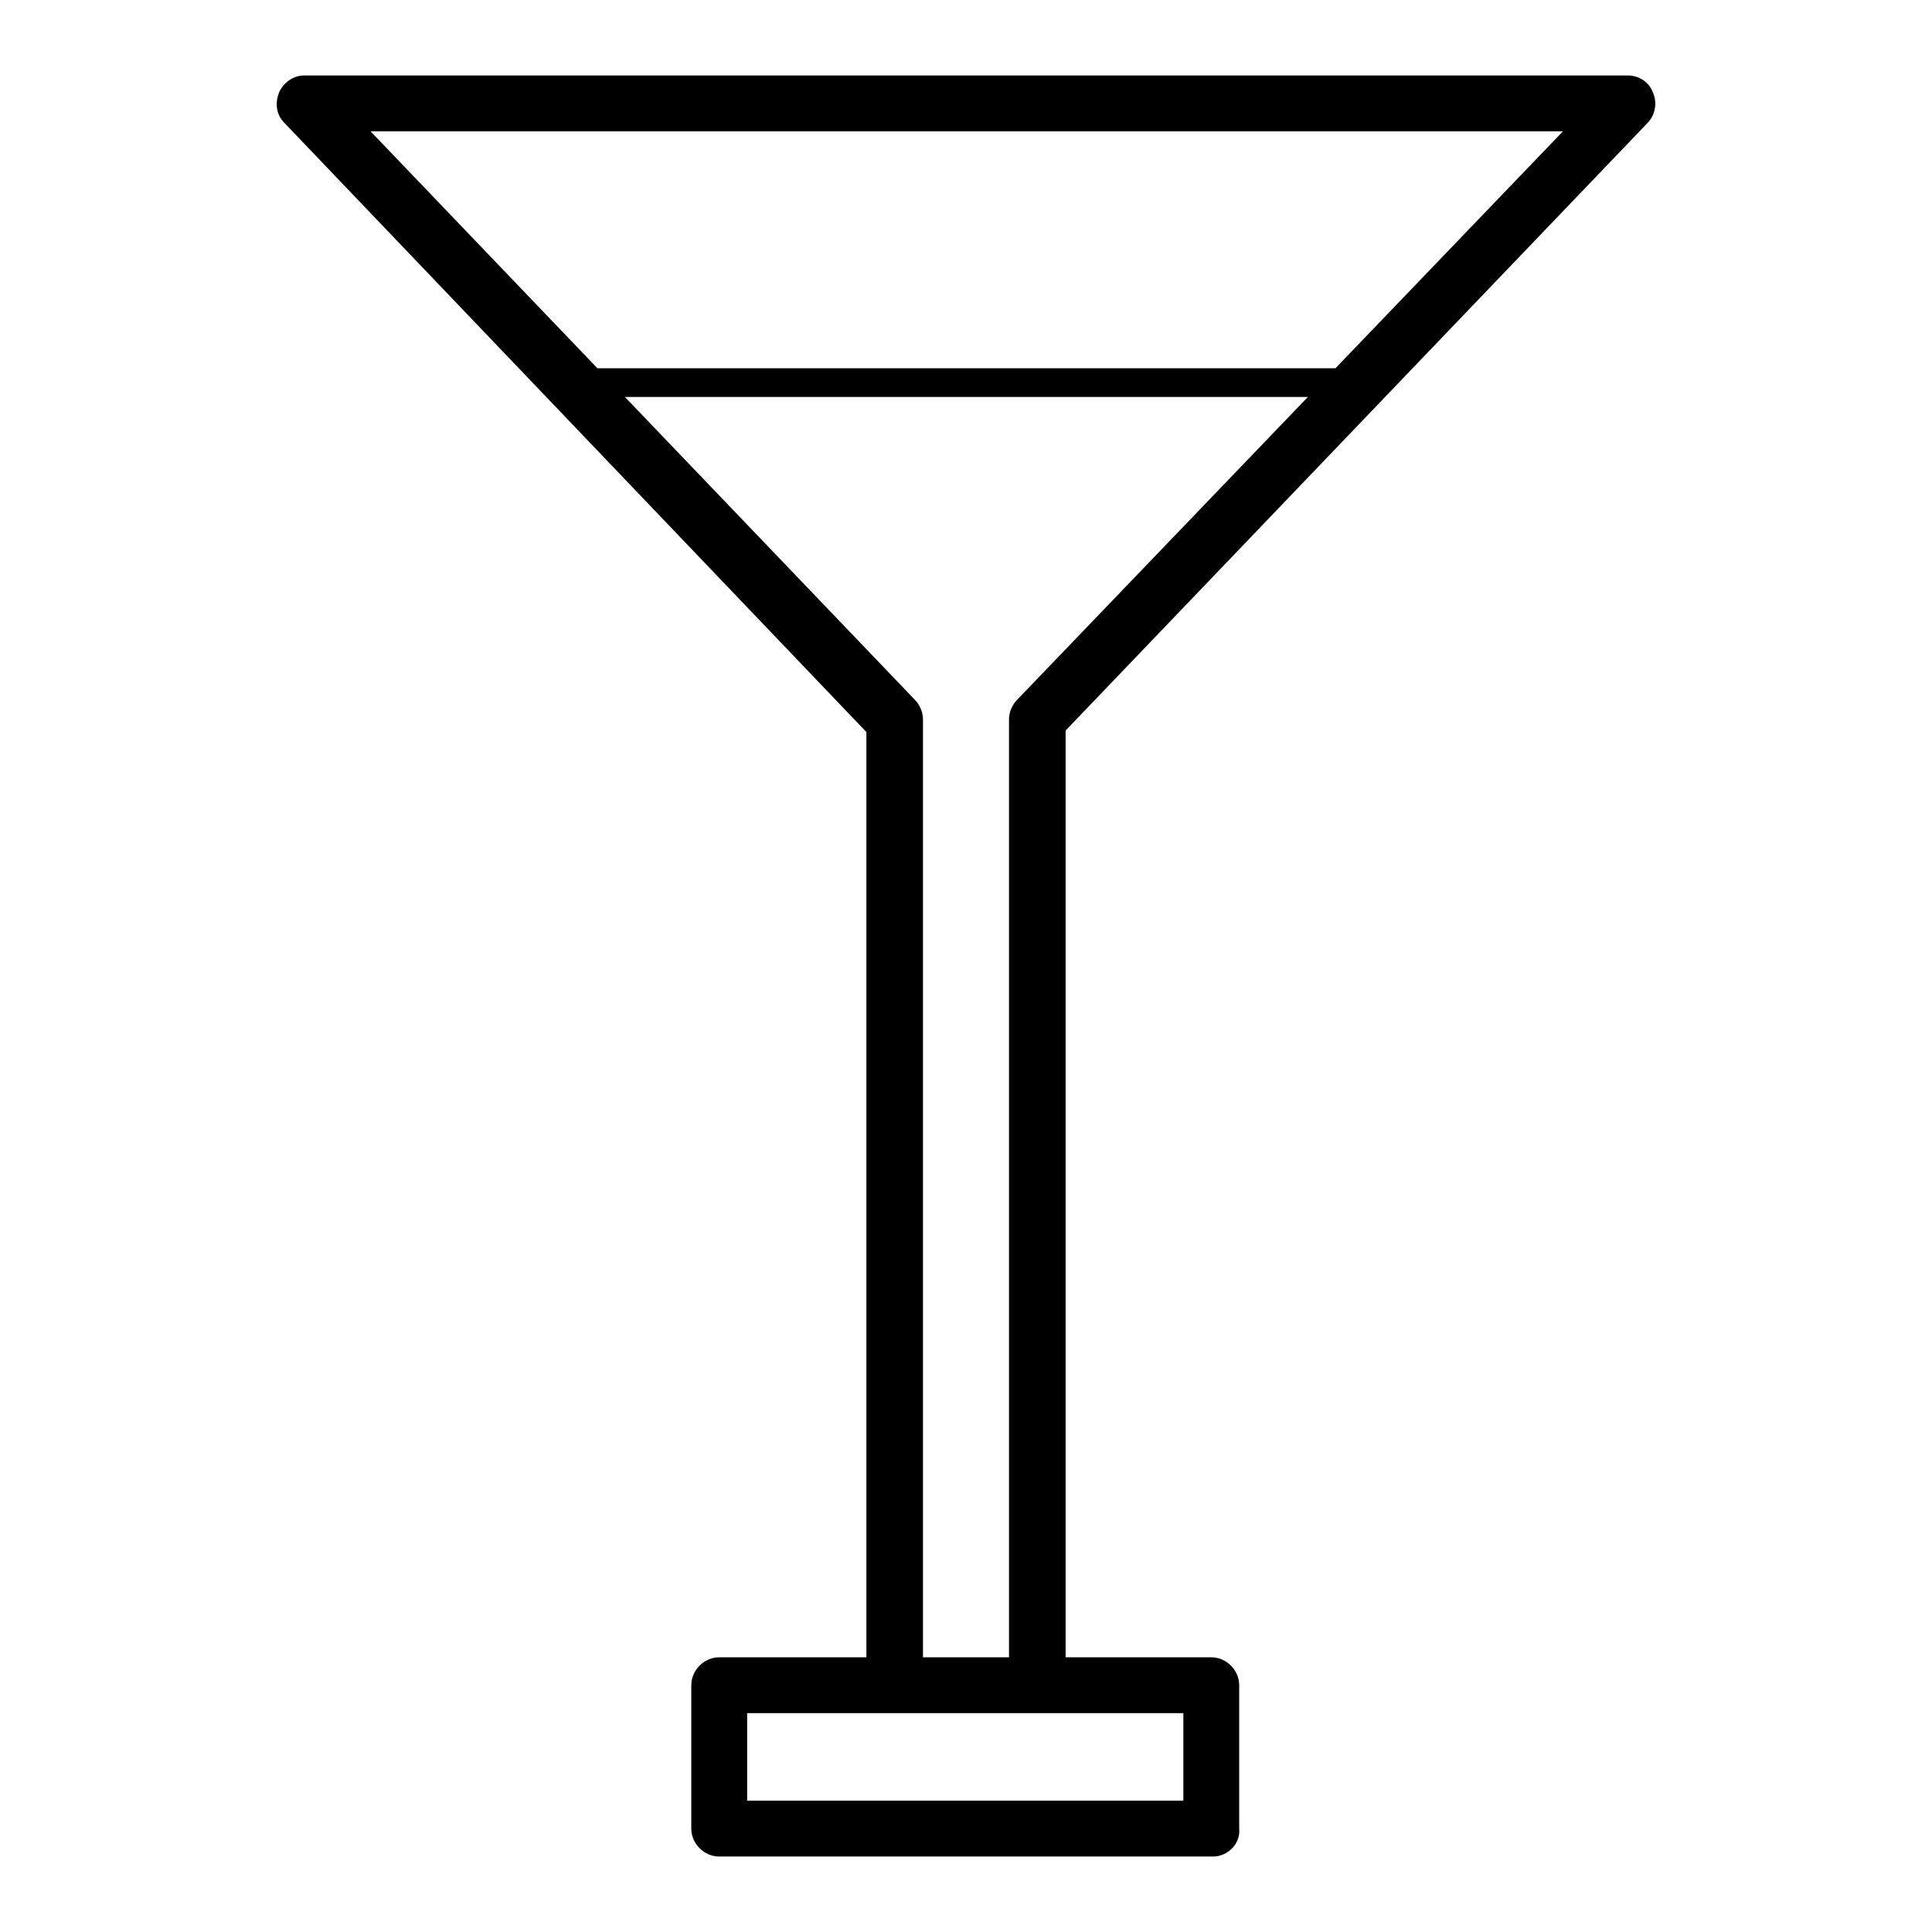 <?xml version="1.0" encoding="utf-8"?>
<!-- Svg Vector Icons : http://www.onlinewebfonts.com/icon -->
<!DOCTYPE svg PUBLIC "-//W3C//DTD SVG 1.1//EN" "http://www.w3.org/Graphics/SVG/1.1/DTD/svg11.dtd">
<svg version="1.1" xmlns="http://www.w3.org/2000/svg" xmlns:xlink="http://www.w3.org/1999/xlink" x="0px" y="0px" viewBox="0 0 256 256" enable-background="new 0 0 256 256" xml:space="preserve">
<g> <path fill="#000000" d="M160.7,246H95.3c-2,0-3.7-1.7-3.7-3.7v-19c0-2,1.7-3.7,3.7-3.7h65.2c2,0,3.7,1.7,3.7,3.7v19 C164.4,244.3,162.7,246,160.7,246z M99,238.6h57.8V227H99V238.6z M137.5,227h-19c-2,0-3.7-1.7-3.7-3.7V97L37.7,16.3 c-1.1-1.1-1.3-2.6-0.7-4.1c0.6-1.3,1.9-2.2,3.3-2.2h175.4c1.5,0,2.8,0.9,3.3,2.2c0.6,1.3,0.4,3-0.7,4.1l-77.1,80.5v126.5 C141.2,225.4,139.5,227,137.5,227z M122.2,219.6h11.5V95.3c0-0.9,0.4-1.9,1.1-2.6l72.3-75.3h-158l72.1,75.3 c0.7,0.7,1.1,1.7,1.1,2.6v124.3H122.2z M180.2,52.6H75.8c-1.1,0-1.9-0.7-1.9-1.9s0.7-1.9,1.9-1.9H180c1.1,0,1.9,0.7,1.9,1.9 S181.1,52.6,180.2,52.6z"/></g>
</svg>